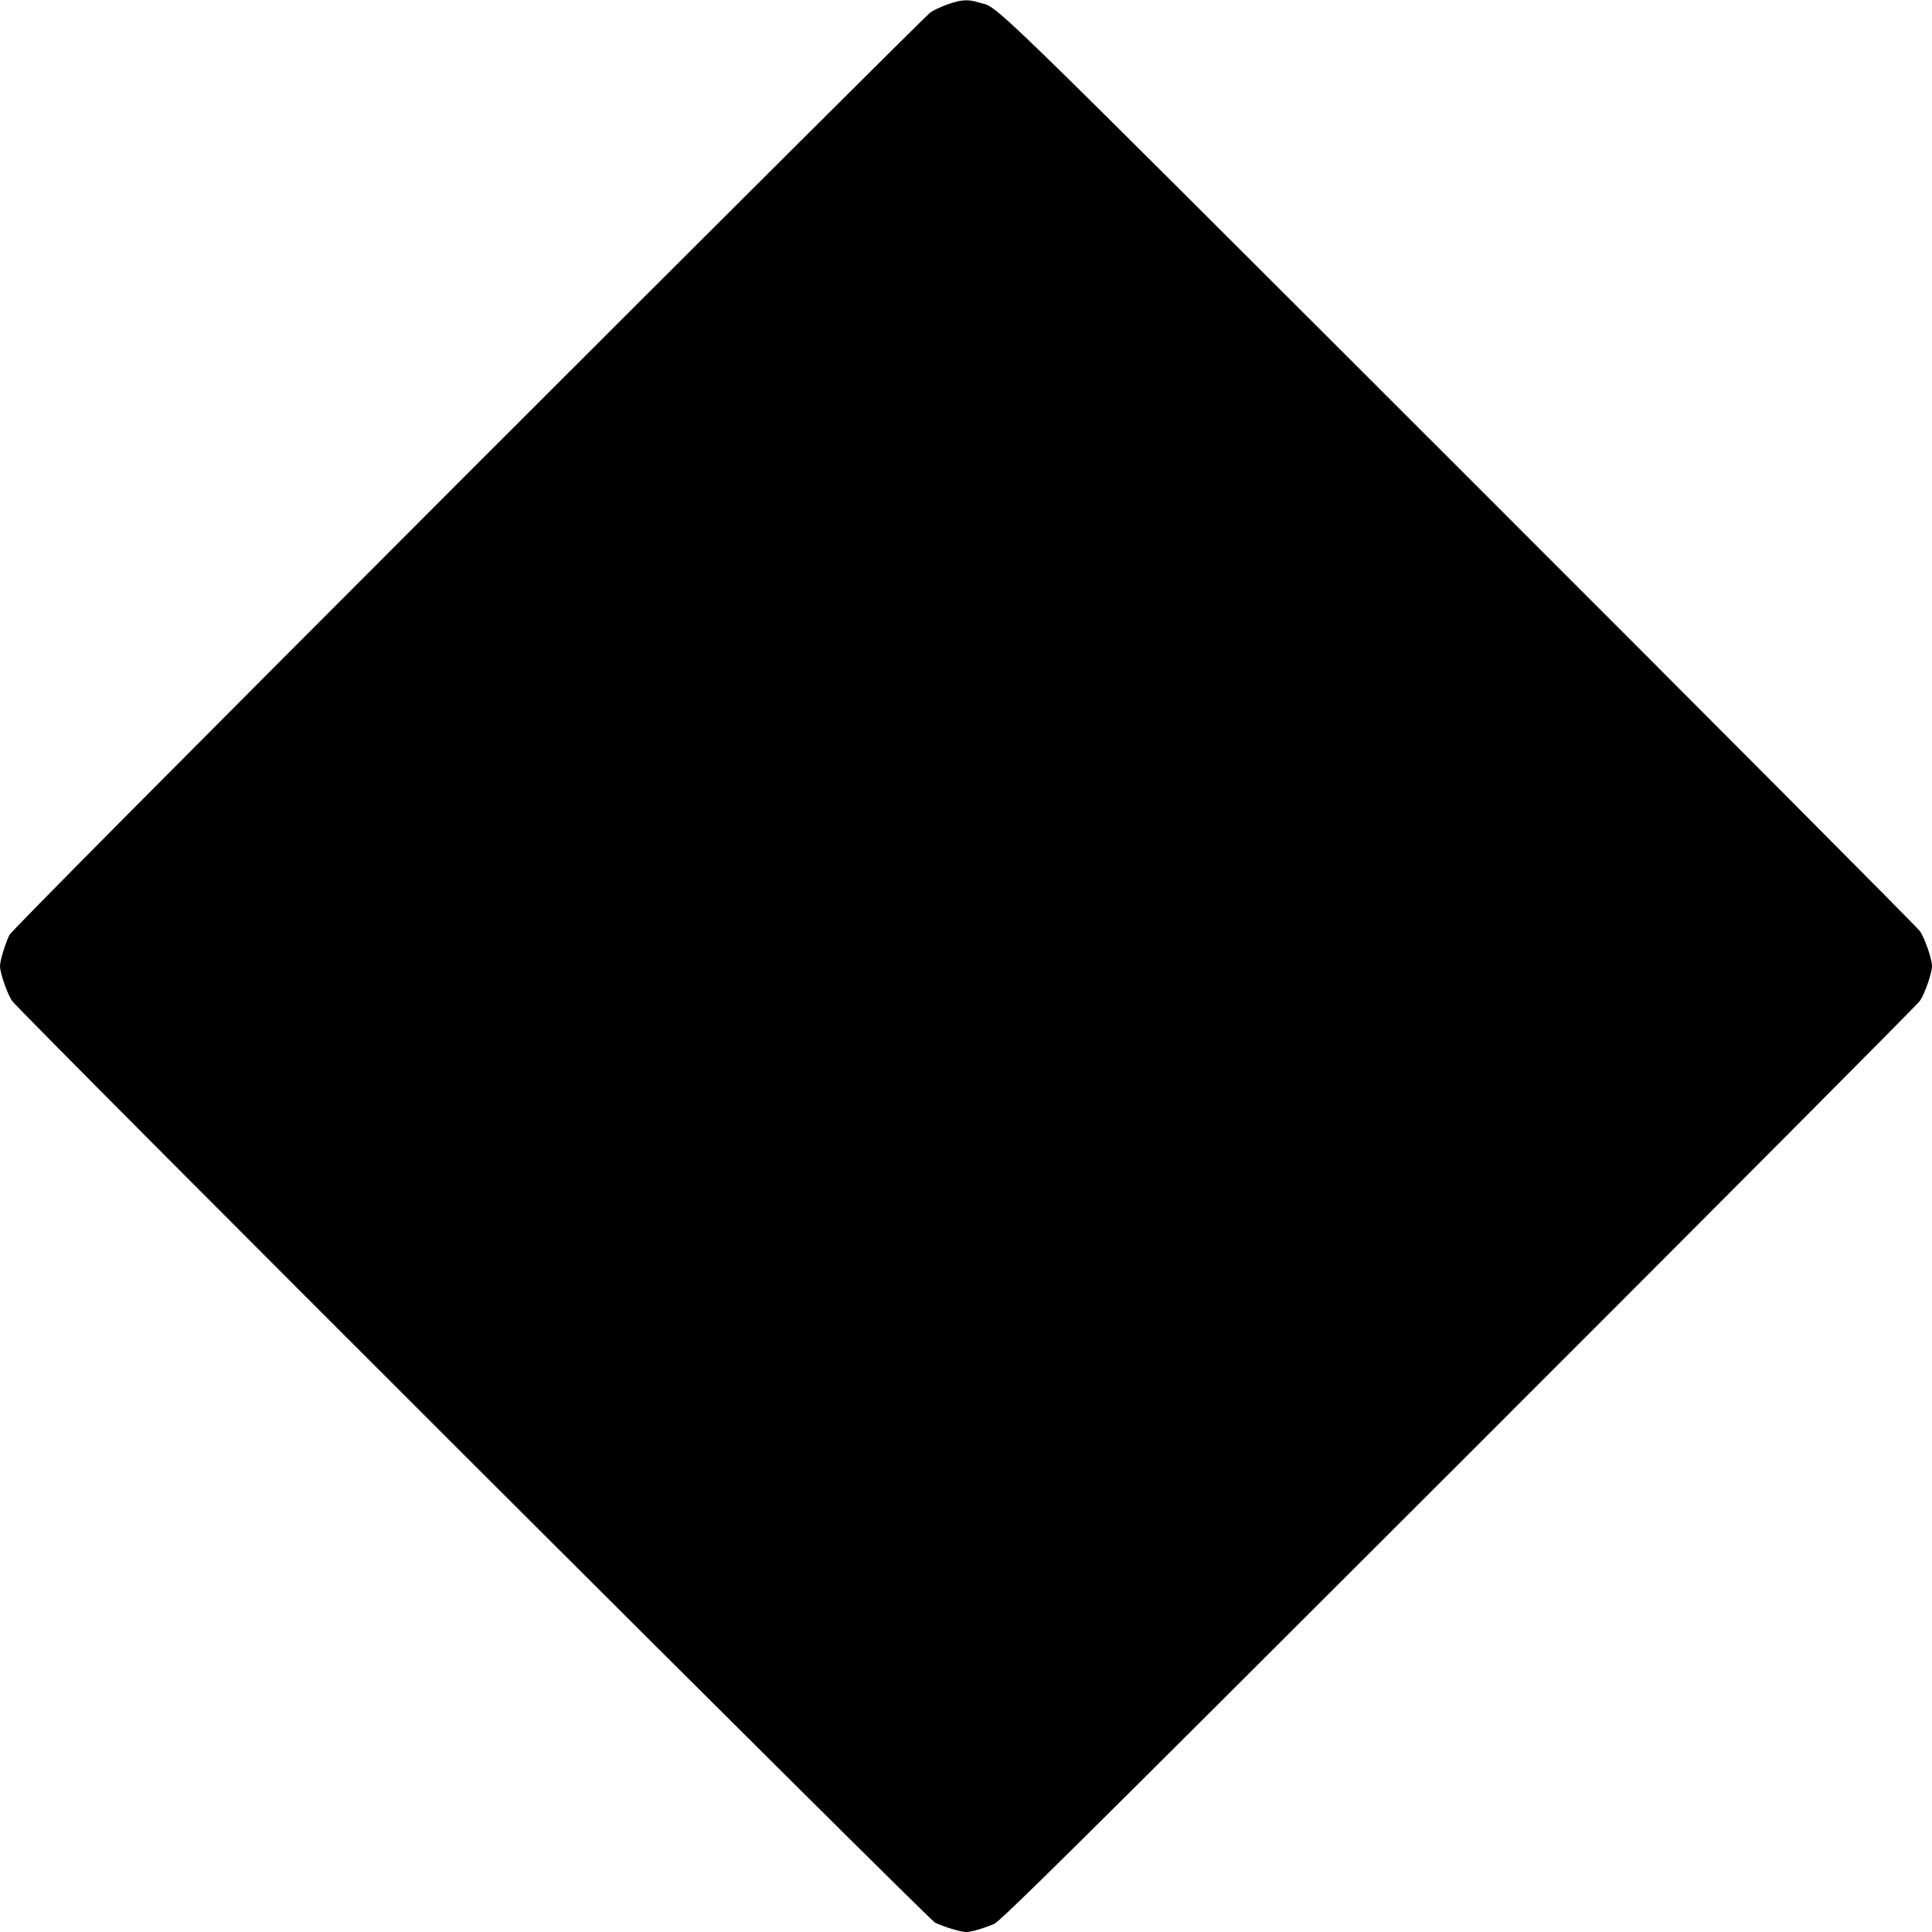 <?xml version="1.0" standalone="no"?>
<!DOCTYPE svg PUBLIC "-//W3C//DTD SVG 20010904//EN"
 "http://www.w3.org/TR/2001/REC-SVG-20010904/DTD/svg10.dtd">
<svg version="1.0" xmlns="http://www.w3.org/2000/svg"
 width="1280pt" height="1280pt" viewBox="0 0 1280 1280"
 preserveAspectRatio="xMidYMid meet">
<g transform="translate(0,1280) scale(0.1,-0.1)"
fill="#000000" stroke="none">
<path d="M6278 12771 c-42 -15 -94 -39 -115 -54 -21 -15 -1398 -1387 -3060
-3049 -2039 -2040 -3027 -3036 -3041 -3063 -28 -59 -62 -169 -62 -205 0 -46
47 -182 80 -231 48 -72 6069 -6084 6115 -6107 59 -28 170 -62 205 -62 35 0
111 22 185 53 43 18 453 423 3078 3046 1665 1664 3041 3046 3057 3070 33 49
80 185 80 231 0 46 -47 182 -80 231 -16 24 -1392 1406 -3057 3070 -3252 3249
-3036 3039 -3180 3083 -70 22 -114 19 -205 -13z"/>
</g>
</svg>
